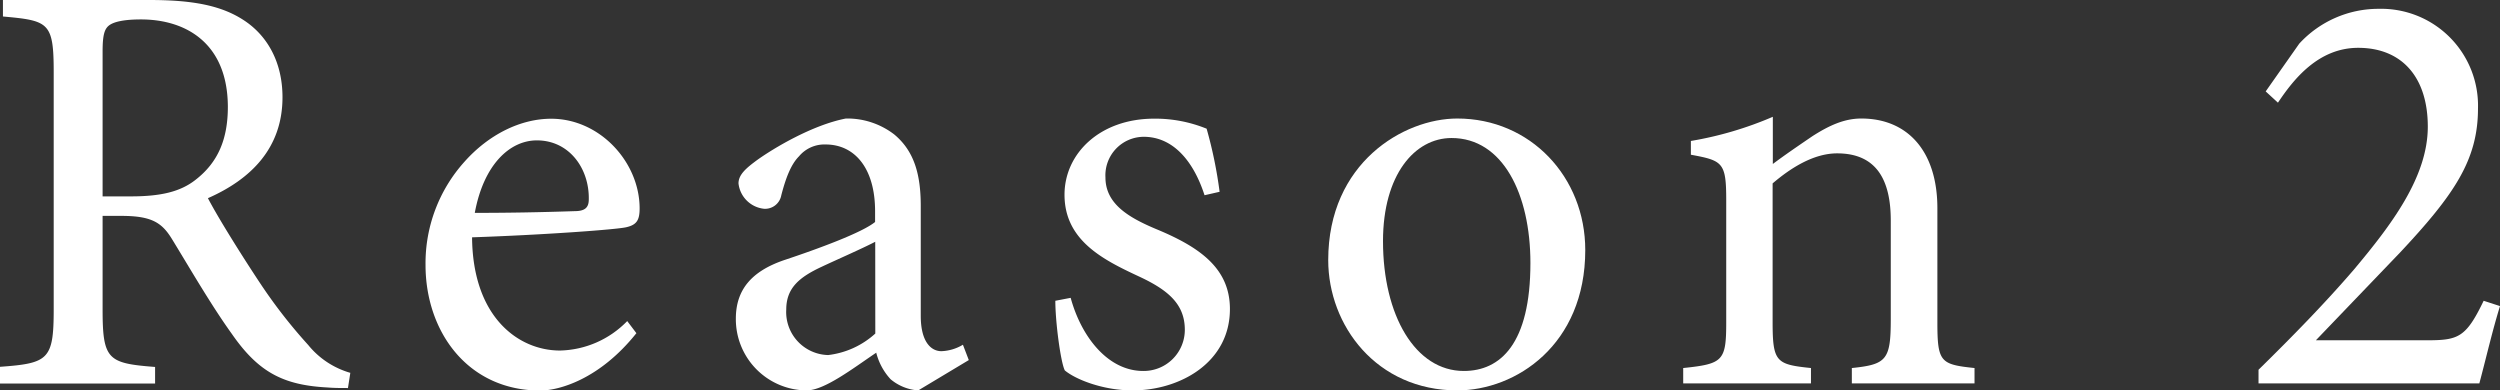 <svg xmlns="http://www.w3.org/2000/svg" viewBox="0 0 348.68 54.45"><rect x="0" y="0" width="348.68" height="54.45" fill="#333333" stroke="none"/><defs><style>.cls-1{fill:#fff;}</style></defs><g id="レイヤー_2" data-name="レイヤー 2"><g id="レイヤー_26" data-name="レイヤー 26"><path class="cls-1" d="M48.53,54.12c-1,0-1.89,0-2.88-.08-6.17-.33-9.62-2.14-13.32-7.48-2.88-4-5.84-9.13-8.31-13.16-1.4-2.31-2.8-3.29-7.08-3.29H14.31V43.18c0,7,.74,7.49,7.32,8v2.31H0V51.16c6.75-.49,7.49-1,7.49-8V10.12c0-7-.66-7.24-7.08-7.82V0h20.4c6,0,10,.74,13.16,2.8,3.29,2.13,5.43,5.84,5.43,10.77C39.4,20.65,35,25,29,27.64c1.4,2.71,4.86,8.22,7.32,11.92a71.71,71.71,0,0,0,6.67,8.56A11.72,11.72,0,0,0,48.86,52ZM18.26,27.39c4.2,0,6.91-.66,9-2.3,3.2-2.47,4.52-5.76,4.52-10.2C31.75,6,25.91,2.71,19.66,2.71c-2.39,0-3.78.33-4.44.83s-.91,1.39-.91,3.62V27.39Z"/><path class="cls-1" d="M88.76,46.47c-5.19,6.5-10.86,8-13.41,8-10.12,0-16-8.22-16-17.52a21.14,21.14,0,0,1,5.43-14.39c3.37-3.79,7.81-6,12.09-6,6.83,0,12.34,6.09,12.34,12.51,0,1.64-.41,2.3-1.9,2.63s-11.68,1.07-21.47,1.4c.09,11.18,6.5,15.79,12.26,15.79a13.47,13.47,0,0,0,9.38-4.11ZM66.22,29.69c4.6,0,9.13-.08,13.9-.24,1.48,0,2-.5,2-1.65.08-4.28-2.71-8.22-7.24-8.22C71.07,19.58,67.45,23,66.22,29.69Z"/><path class="cls-1" d="M128.07,54.45a6.7,6.7,0,0,1-3.86-1.56,8.52,8.52,0,0,1-2-3.7c-3.29,2.22-7.24,5.26-9.71,5.26a9.93,9.93,0,0,1-9.87-10c0-4,2.14-6.58,6.67-8.15,4.93-1.64,10.94-3.86,12.75-5.34V29.45c0-5.93-2.8-9.3-6.91-9.3a4.62,4.62,0,0,0-3.7,1.65c-1.07,1.07-1.81,2.88-2.47,5.43a2.3,2.3,0,0,1-2.39,1.89A4,4,0,0,1,103,25.58c0-1.23,1.07-2.14,2.64-3.29,2.3-1.64,7.65-4.85,12.33-5.76a10.74,10.74,0,0,1,6.75,2.22c2.88,2.39,3.7,5.76,3.7,10v15.3c0,3.7,1.48,4.93,2.88,4.93a6.25,6.25,0,0,0,3-.9l.82,2.14Zm-6-20.73c-1.73.91-5.68,2.64-7.41,3.46-3.2,1.48-5,3-5,6a6,6,0,0,0,5.84,6.34,11.8,11.8,0,0,0,6.58-3Z"/><path class="cls-1" d="M168,27.23c-1.57-4.86-4.45-8.15-8.48-8.15a5.37,5.37,0,0,0-5.34,5.68c0,3.7,3.29,5.59,7,7.16,6.17,2.54,10.36,5.51,10.36,11.18,0,7.49-7,11.35-13.57,11.35-4.19,0-8-1.56-9.46-2.79-.58-1.16-1.32-6.75-1.32-9.71l2.14-.41c1.48,5.43,5.19,10.2,10.12,10.2A5.74,5.74,0,0,0,165.25,46c0-3.62-2.38-5.59-6.5-7.49-4.93-2.3-10.28-5-10.28-11.35,0-5.75,4.94-10.61,12.5-10.61a19,19,0,0,1,7.32,1.4,60.73,60.73,0,0,1,1.81,8.8Z"/><path class="cls-1" d="M221.1,34.88c0,13.24-9.7,19.57-17.85,19.57-11.26,0-18-9.05-18-18.18,0-13.57,10.53-19.74,18-19.74C213.45,16.53,221.1,24.68,221.1,34.88Zm-28.21-1.24c0,10.37,4.52,18.1,11.27,18.1,5.1,0,9.29-3.78,9.29-15.05,0-9.63-3.86-17.44-11-17.44C197.33,19.25,192.89,24.35,192.89,33.64Z"/><path class="cls-1" d="M258.28,53.47V51.33c4.86-.5,5.43-1.15,5.43-6.83V30.76c0-5.67-2-9.37-7.48-9.37-3.29,0-6.5,2.05-9,4.19V44.91c0,5.59.5,5.92,5.35,6.42v2.14H234.76V51.33c5.59-.58,6-1,6-6.42v-17c0-5.26-.49-5.51-4.93-6.33V19.66a49.66,49.66,0,0,0,11.43-3.37v6.58c1.65-1.24,3.46-2.47,5.51-3.87,2.31-1.48,4.44-2.47,6.83-2.47,6.5,0,10.61,4.61,10.61,12.51V44.91c0,5.59.41,5.92,5.18,6.42v2.14Z"/><path class="cls-1" d="M348.68,42.69c-1.07,3.46-1.89,7.07-2.88,10.78H315v-1.9c4.61-4.52,9.21-9.21,13.33-14,5.1-6.09,10.28-12.83,10.28-19.9,0-6.91-3.62-11-9.71-11-5.59,0-9.05,4.45-11.19,7.65L316,12.75l4.68-6.66a15,15,0,0,1,11.11-4.86,13.51,13.51,0,0,1,13.82,13.9c0,7.16-3.29,12-10.86,20.08L323,47.46H338.4c4.44,0,5.51-.33,8-5.51Z"/></g></g></svg>